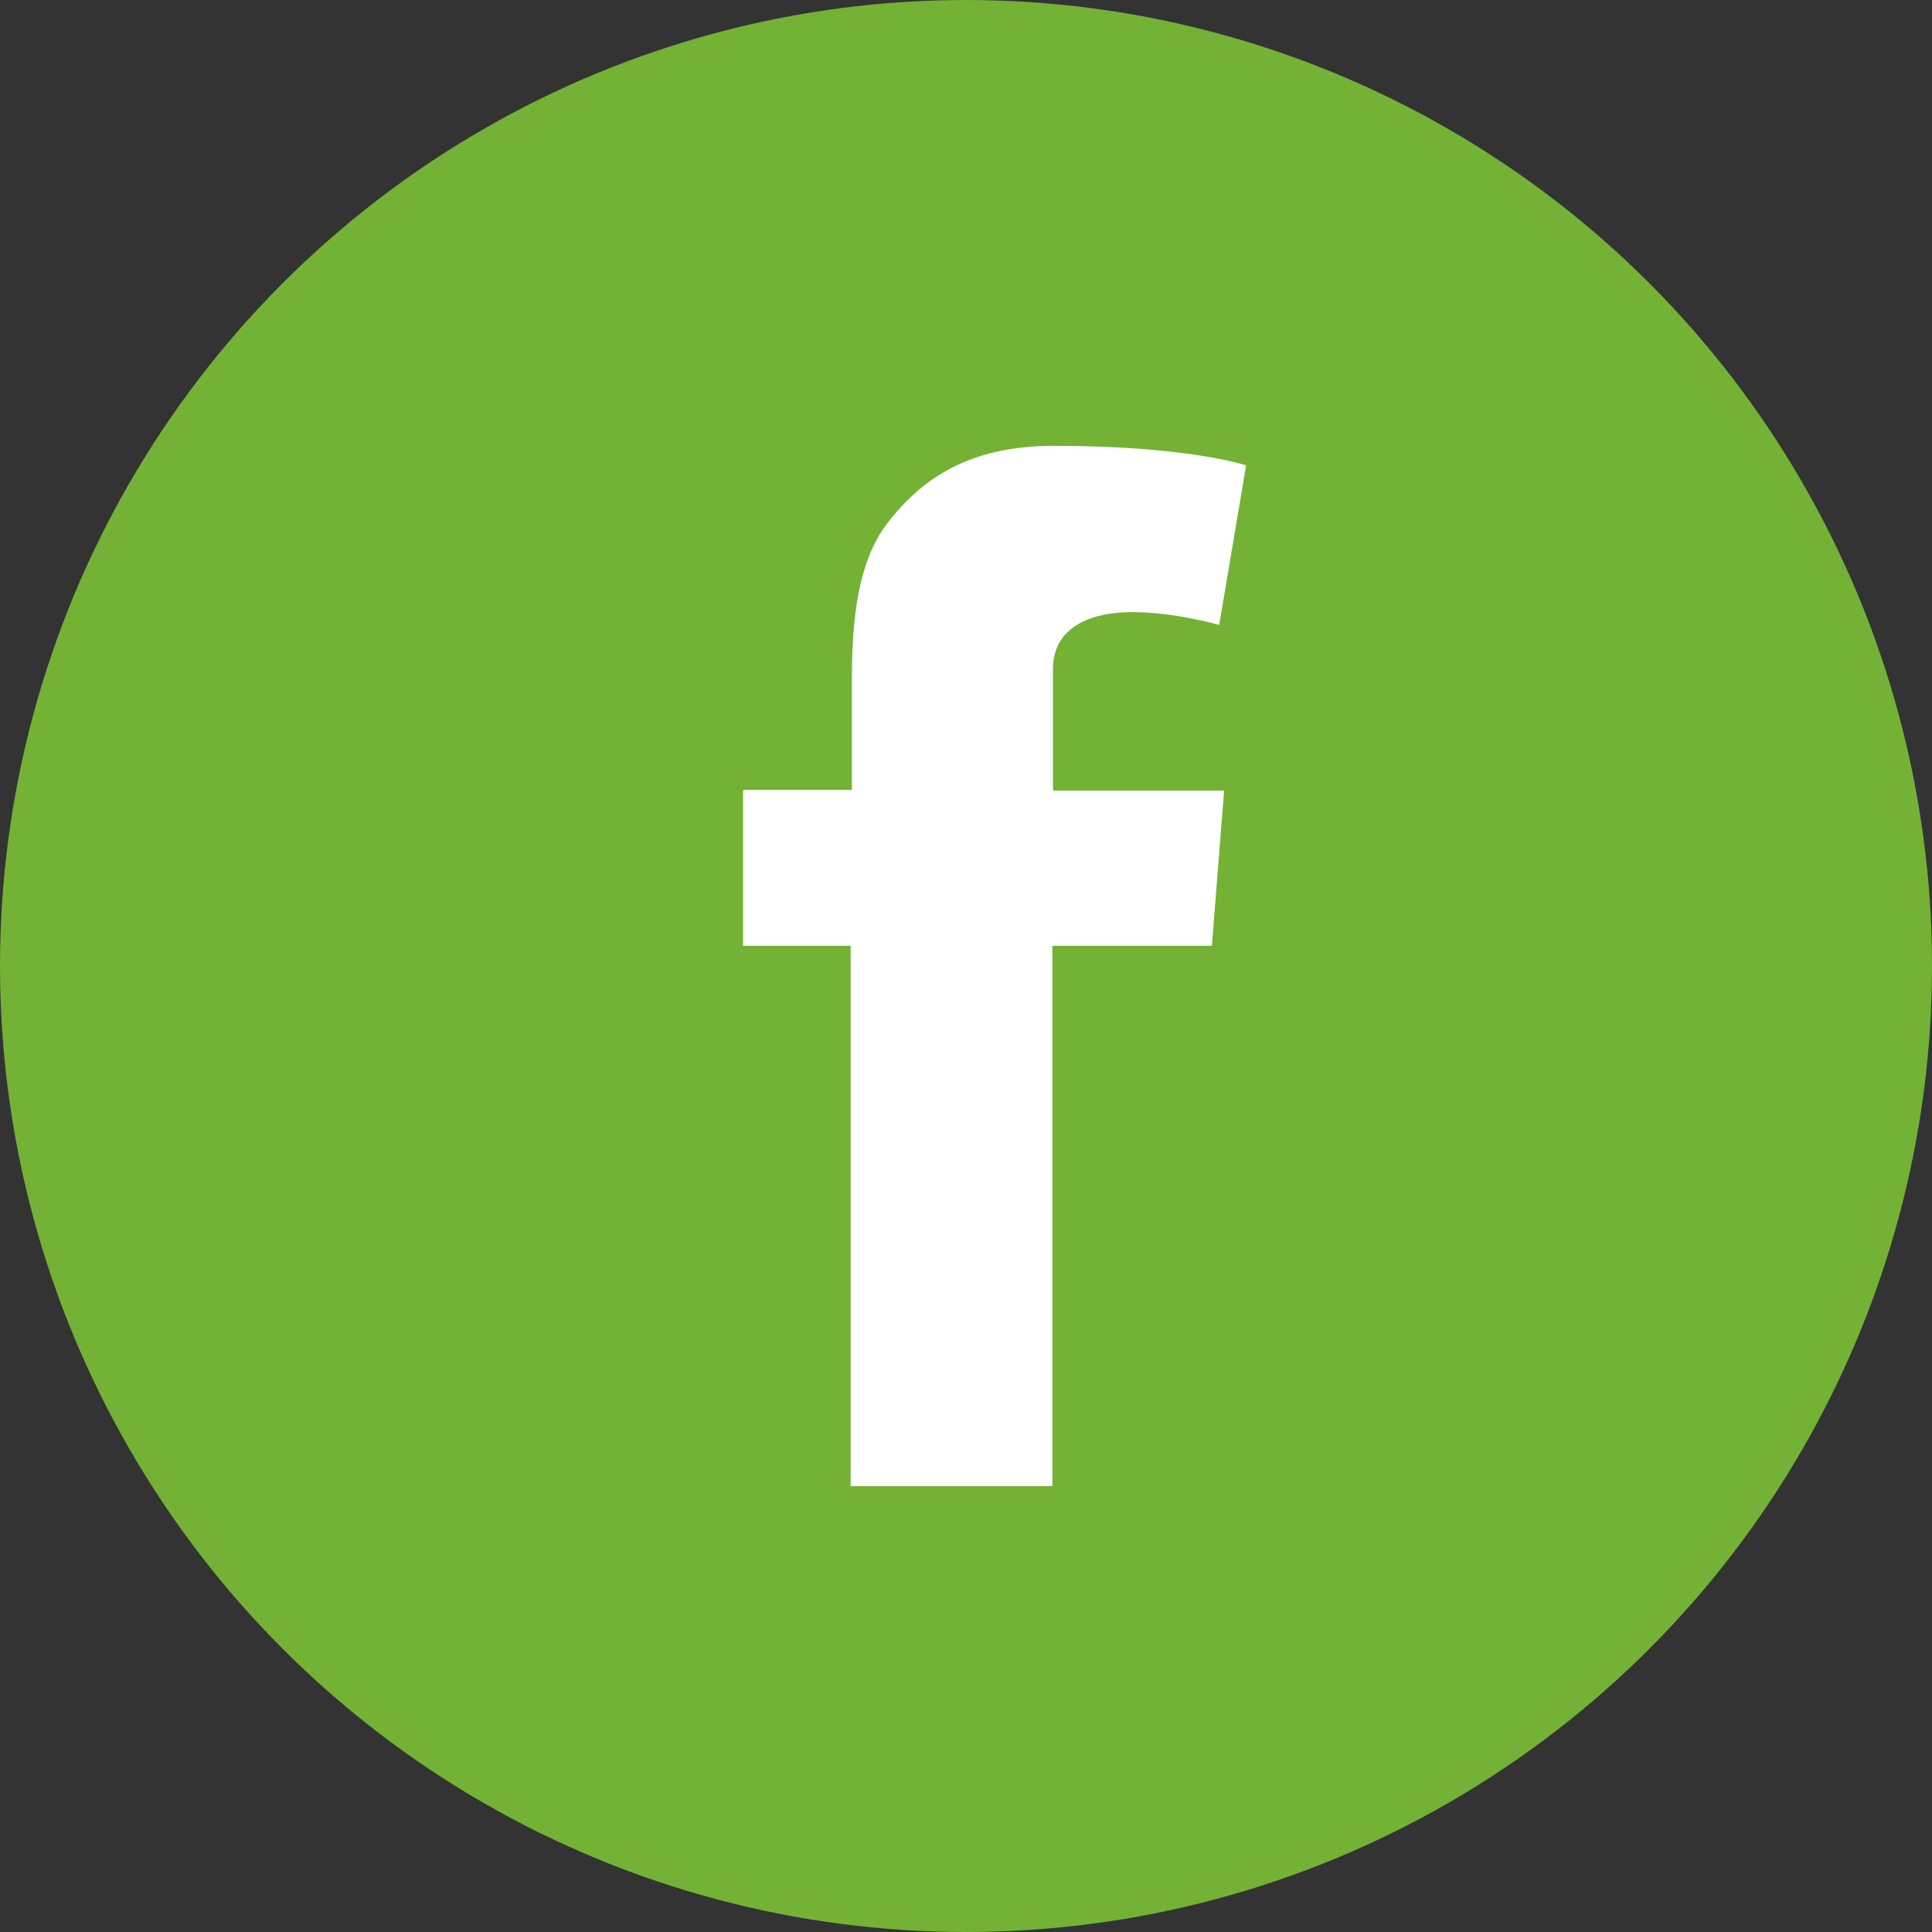 <svg width="50" height="50" viewBox="0 0 50 50" fill="none" xmlns="http://www.w3.org/2000/svg">
<rect x="0" y="0" width="50" height="50" fill="#333333" stroke="none"/>
<circle cx="25" cy="25" r="25" fill="#73B235"/>
<path d="M19.262 20.444H22.046V17.739C22.046 16.552 22.078 14.702 22.948 13.563C23.866 12.361 25.115 11.538 27.267 11.538C30.778 11.538 32.249 12.044 32.249 12.044L31.553 16.173C31.553 16.173 30.399 15.841 29.307 15.841C28.216 15.841 27.251 16.236 27.251 17.312V20.46H31.68L31.363 24.478H27.235V38.461H22.015V24.478H19.231V20.46L19.262 20.444Z" fill="white"/>
</svg>
